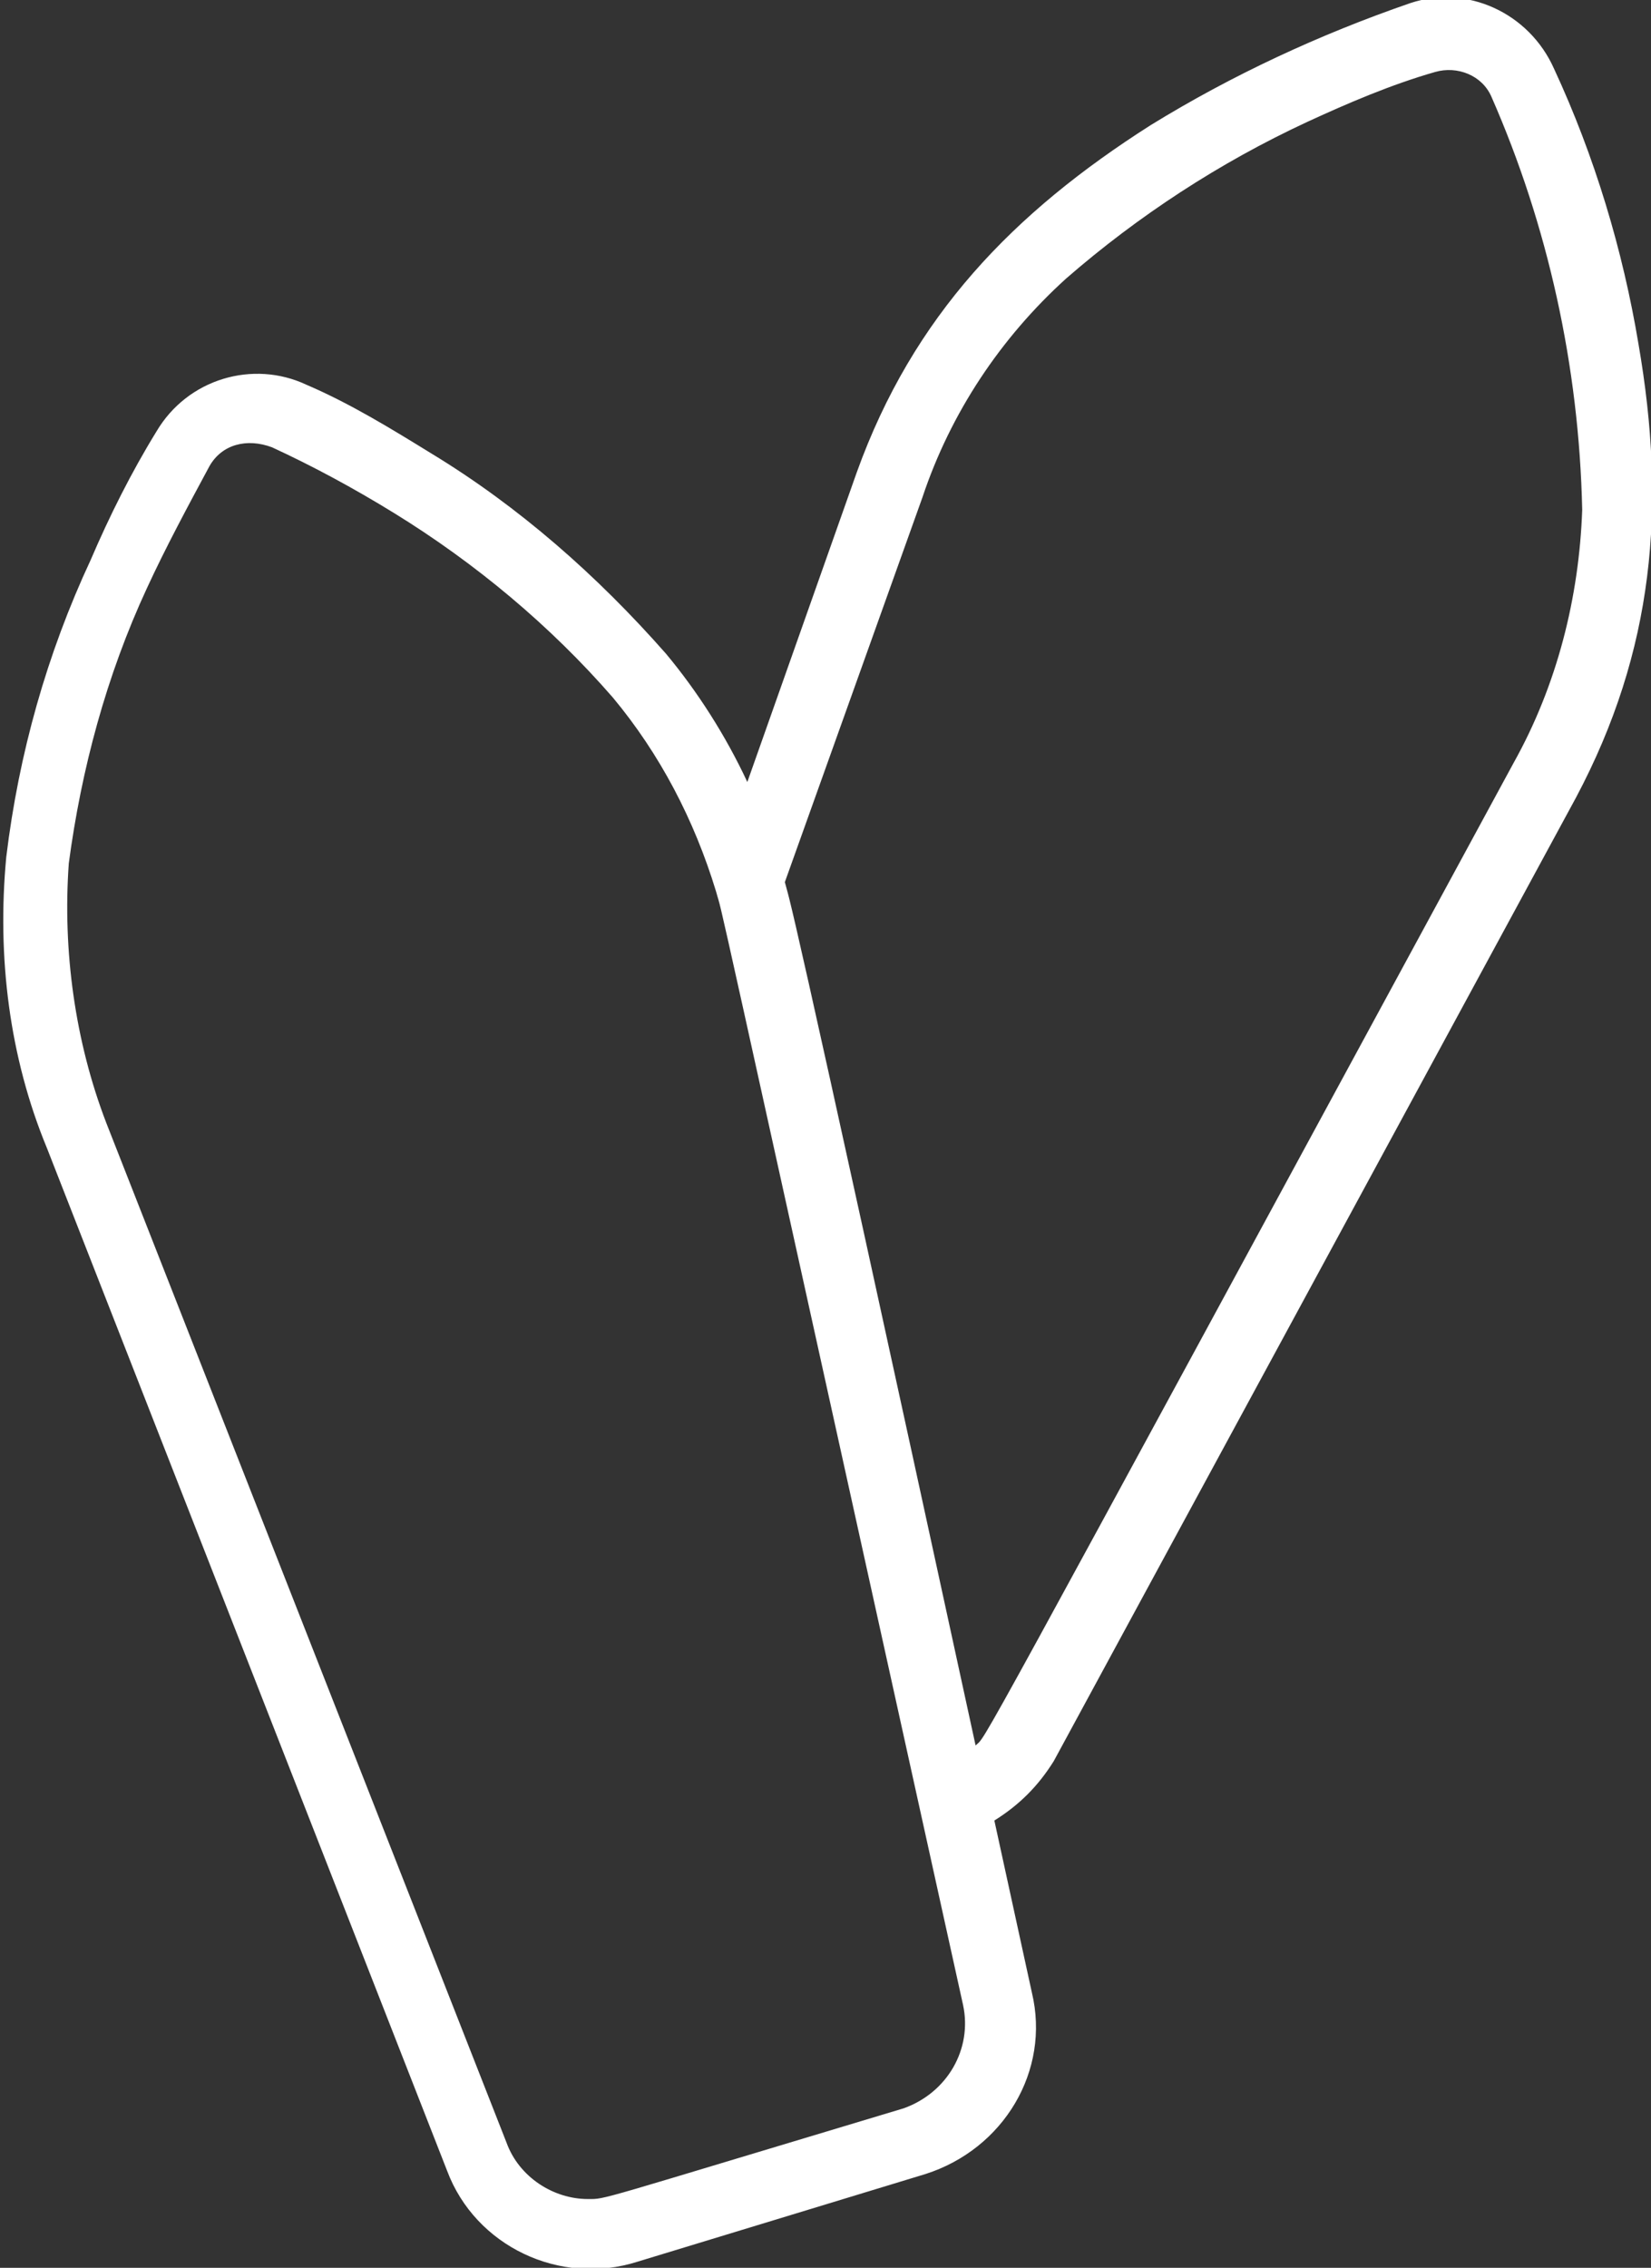 <?xml version="1.0" encoding="UTF-8"?>
<svg xmlns="http://www.w3.org/2000/svg" xmlns:xlink="http://www.w3.org/1999/xlink" version="1.1" id="Layer_1" x="0px" y="0px" viewBox="0 0 52.8 72.5" style="enable-background:new 0 0 52.8 72.5;" xml:space="preserve"><rect x="0" y="0" width="52.8" height="72.5" fill="#333333" stroke="none"/> <style type="text/css"> .st0{fill:#FFFFFF;} </style> <path id="Path_12458" class="st0" d="M52.4,11c-0.5-3-1.4-6-2.7-8.8c-0.8-1.8-2.8-2.7-4.6-2.1c-2.9,1-5.7,2.3-8.3,3.9 c-4.4,2.8-7.6,6.1-9.4,11.1L23.9,25c-0.7-1.5-1.6-2.9-2.6-4.1c-2.2-2.5-4.7-4.7-7.5-6.4c-1.3-0.8-2.6-1.6-4-2.2 c-1.7-0.8-3.8-0.2-4.8,1.5c-0.8,1.3-1.5,2.7-2.1,4.1c-1.4,3-2.3,6.2-2.7,9.5c-0.3,3.2,0.1,6.4,1.3,9.3l12.8,32.7 c0.9,2.4,3.6,3.7,6.1,2.9l9.2-2.8c2.5-0.8,4-3.3,3.4-5.8l-1.2-5.5c0.8-0.5,1.4-1.1,1.9-1.9l16.7-30.8C52.9,20.8,53.3,16.2,52.4,11z M28.9,67.4c-10,3-9.5,2.9-10.1,2.9c-1.1,0-2.2-0.7-2.6-1.8L3.4,35.9c-1-2.6-1.4-5.5-1.2-8.3c0.4-3,1.2-6,2.5-8.8 c0.6-1.3,1.3-2.6,2-3.9c0.4-0.7,1.2-0.9,2-0.6c1.3,0.6,2.6,1.3,3.9,2.1c2.6,1.6,5,3.6,7,5.9c1.5,1.8,2.6,3.9,3.3,6.2 c0.3,1.1-0.6-2.9,7.9,35.6C31.1,65.5,30.3,66.9,28.9,67.4L28.9,67.4z M50.6,16.3c-0.1,2.8-0.8,5.6-2.2,8.1 c-17.9,33-16.8,31-17.2,31.4c-6.3-29-5.9-26.8-6.1-27.6l4.4-12.3c0.9-2.7,2.5-5.1,4.6-7c2.3-2,4.9-3.7,7.7-5 c1.3-0.6,2.7-1.2,4.1-1.6c0.7-0.2,1.5,0.1,1.8,0.8C49.5,7.2,50.5,11.7,50.6,16.3L50.6,16.3z"></path> </svg>
